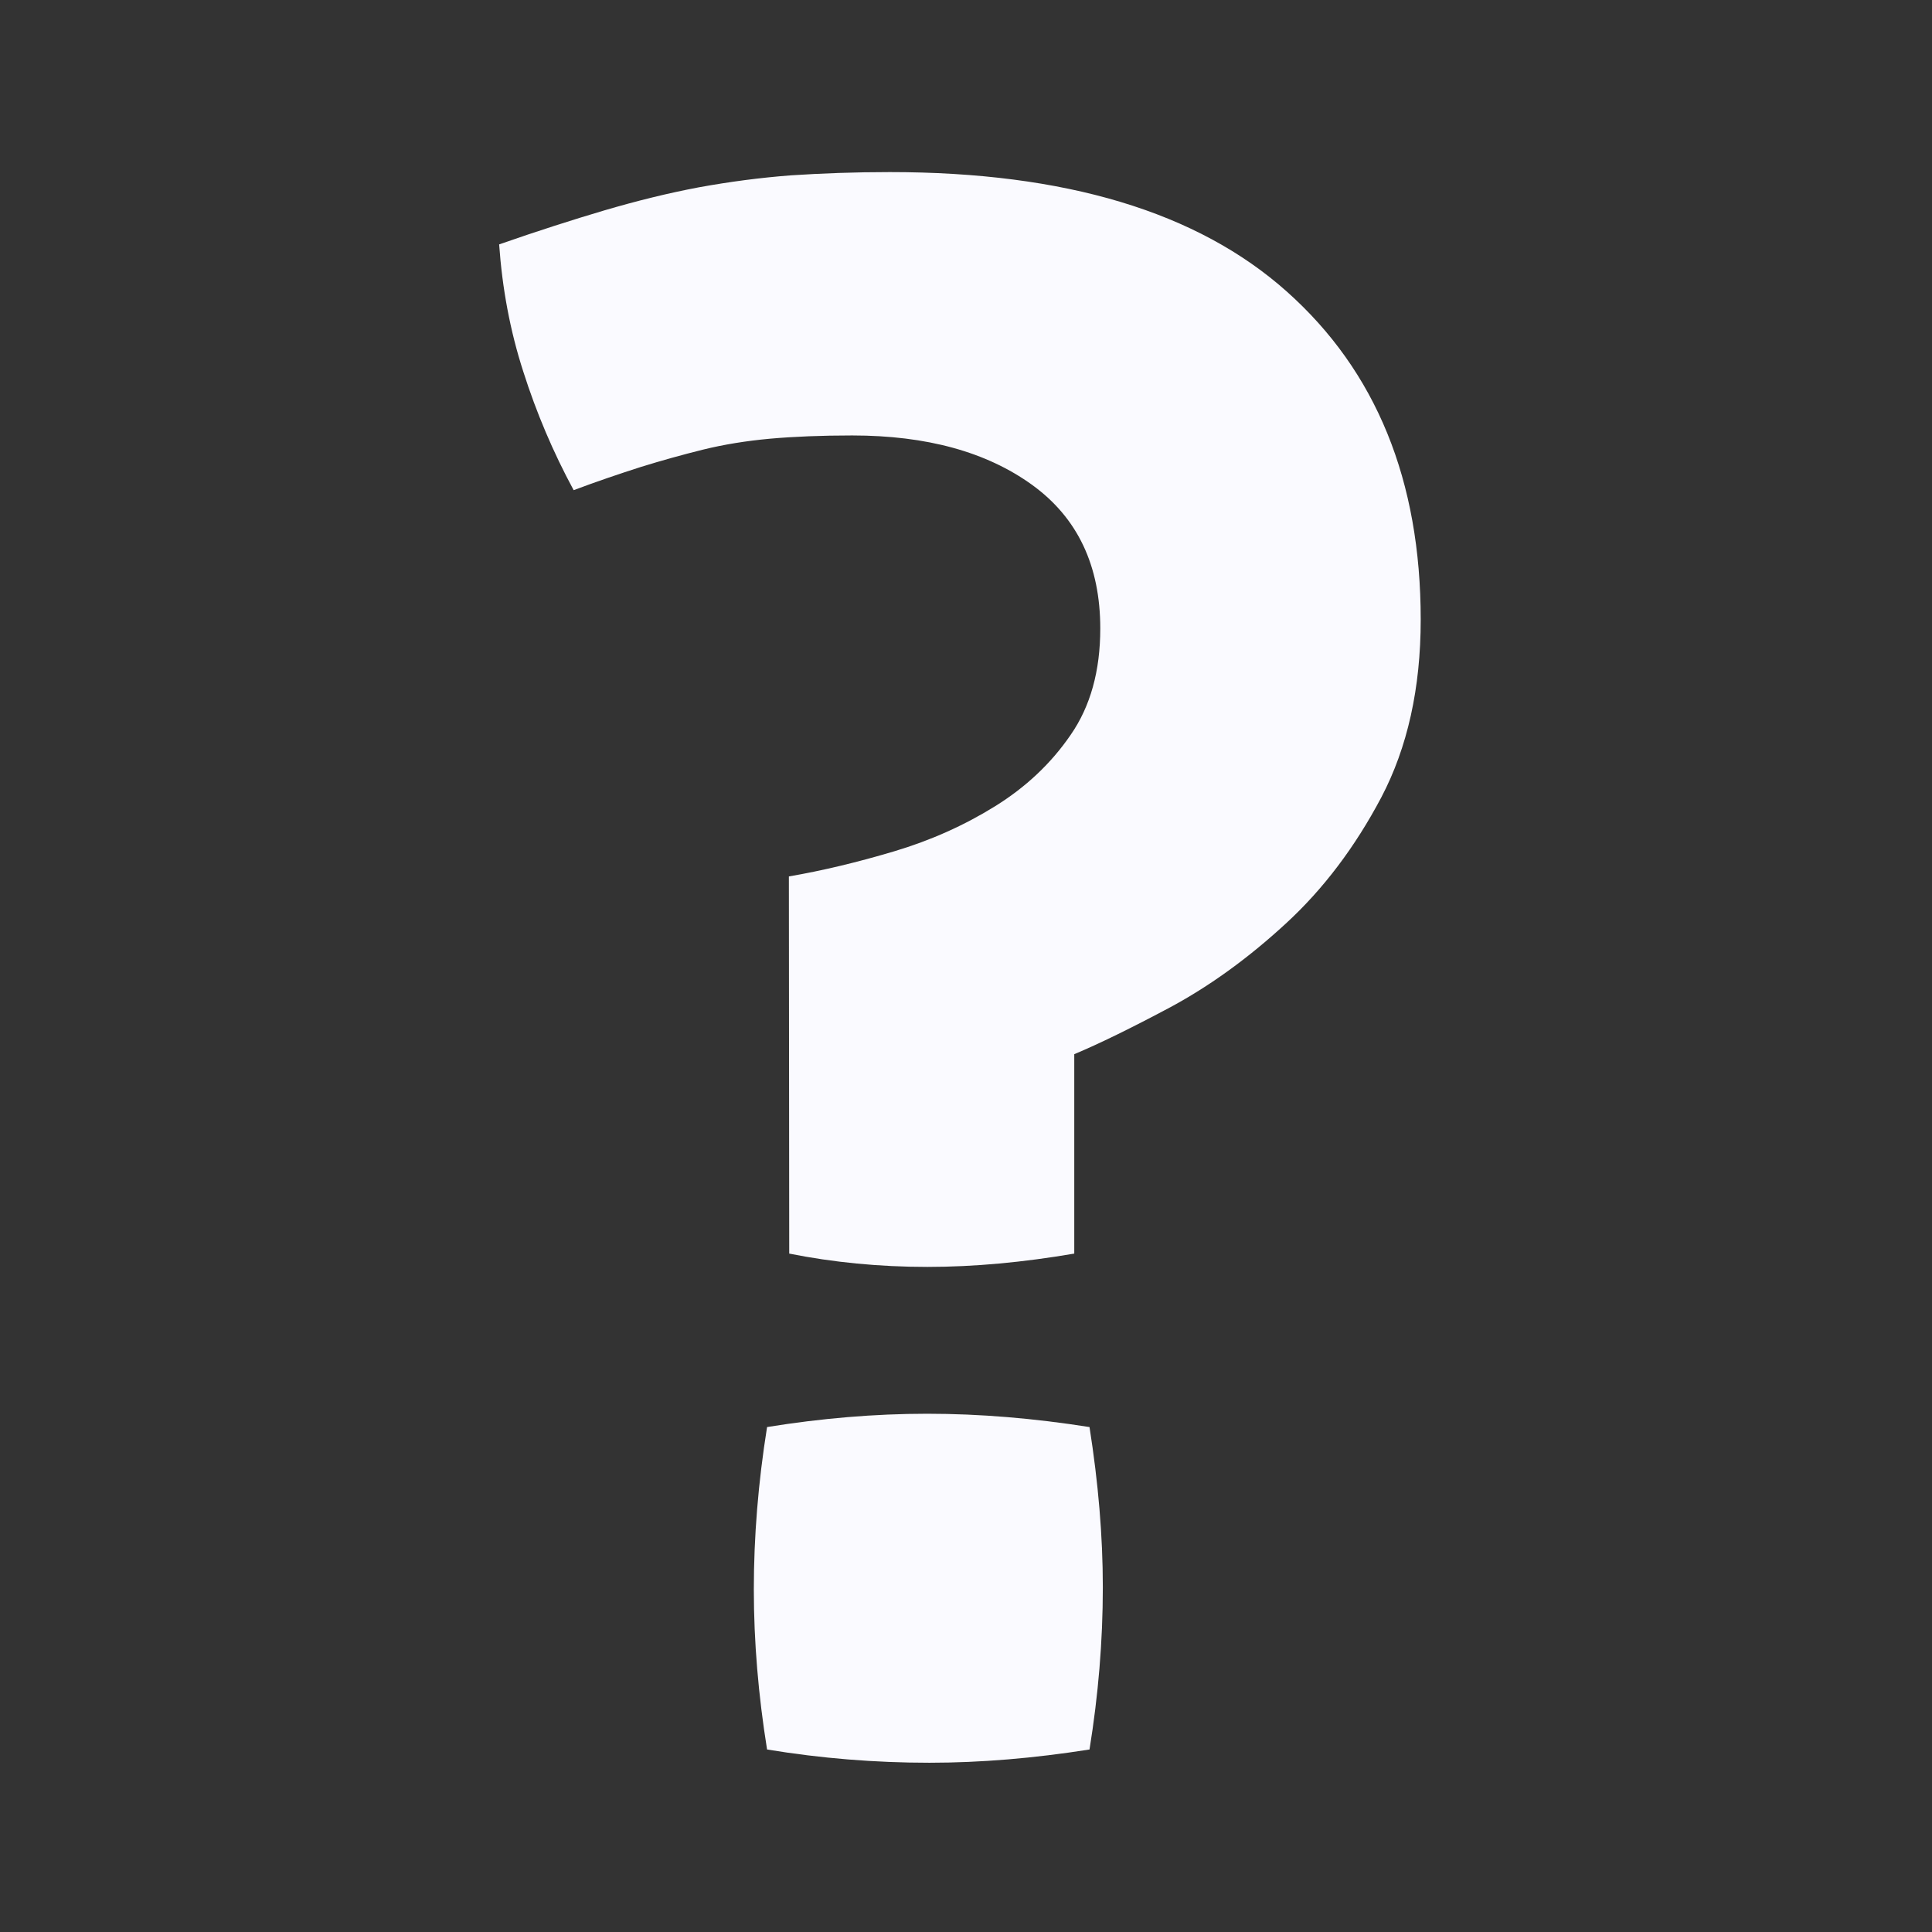 <svg width="28" height="28" viewBox="0 0 28 28" fill="none" xmlns="http://www.w3.org/2000/svg">
<rect x="0" y="0" width="28" height="28" fill="#333333" stroke="none"/>
<path d="M11.433 12.702C11.921 12.618 12.429 12.496 12.959 12.338C13.488 12.18 13.975 11.962 14.421 11.685C14.866 11.409 15.232 11.066 15.517 10.65C15.804 10.236 15.946 9.722 15.946 9.109C15.946 8.197 15.617 7.504 14.958 7.027C14.299 6.551 13.433 6.311 12.35 6.311C11.905 6.311 11.51 6.327 11.159 6.358C10.809 6.39 10.487 6.443 10.19 6.516C9.892 6.59 9.589 6.674 9.283 6.769C8.978 6.867 8.651 6.977 8.314 7.104C8.016 6.553 7.774 5.982 7.584 5.386C7.392 4.791 7.279 4.18 7.234 3.542C7.784 3.35 8.296 3.186 8.759 3.049C9.226 2.912 9.681 2.799 10.127 2.715C10.577 2.633 11.02 2.575 11.465 2.541C11.91 2.512 12.387 2.494 12.895 2.494C15.438 2.494 17.355 3.07 18.651 4.227C19.945 5.381 20.59 6.964 20.59 8.98C20.59 9.975 20.398 10.834 20.019 11.556C19.639 12.275 19.178 12.886 18.636 13.384C18.096 13.882 17.54 14.285 16.968 14.594C16.396 14.899 15.928 15.128 15.569 15.278V18.168C14.826 18.295 14.118 18.361 13.441 18.361C12.742 18.361 12.073 18.295 11.438 18.168L11.433 12.702ZM11.117 25.355C10.991 24.57 10.925 23.796 10.925 23.034C10.925 22.273 10.988 21.488 11.117 20.682C11.902 20.555 12.677 20.489 13.438 20.489C14.202 20.489 14.984 20.555 15.79 20.682C15.917 21.488 15.983 22.26 15.983 23.003C15.983 23.788 15.917 24.57 15.79 25.355C14.984 25.482 14.213 25.547 13.47 25.547C12.684 25.547 11.899 25.484 11.117 25.355Z" fill="#FAFAFF"/>
</svg>
